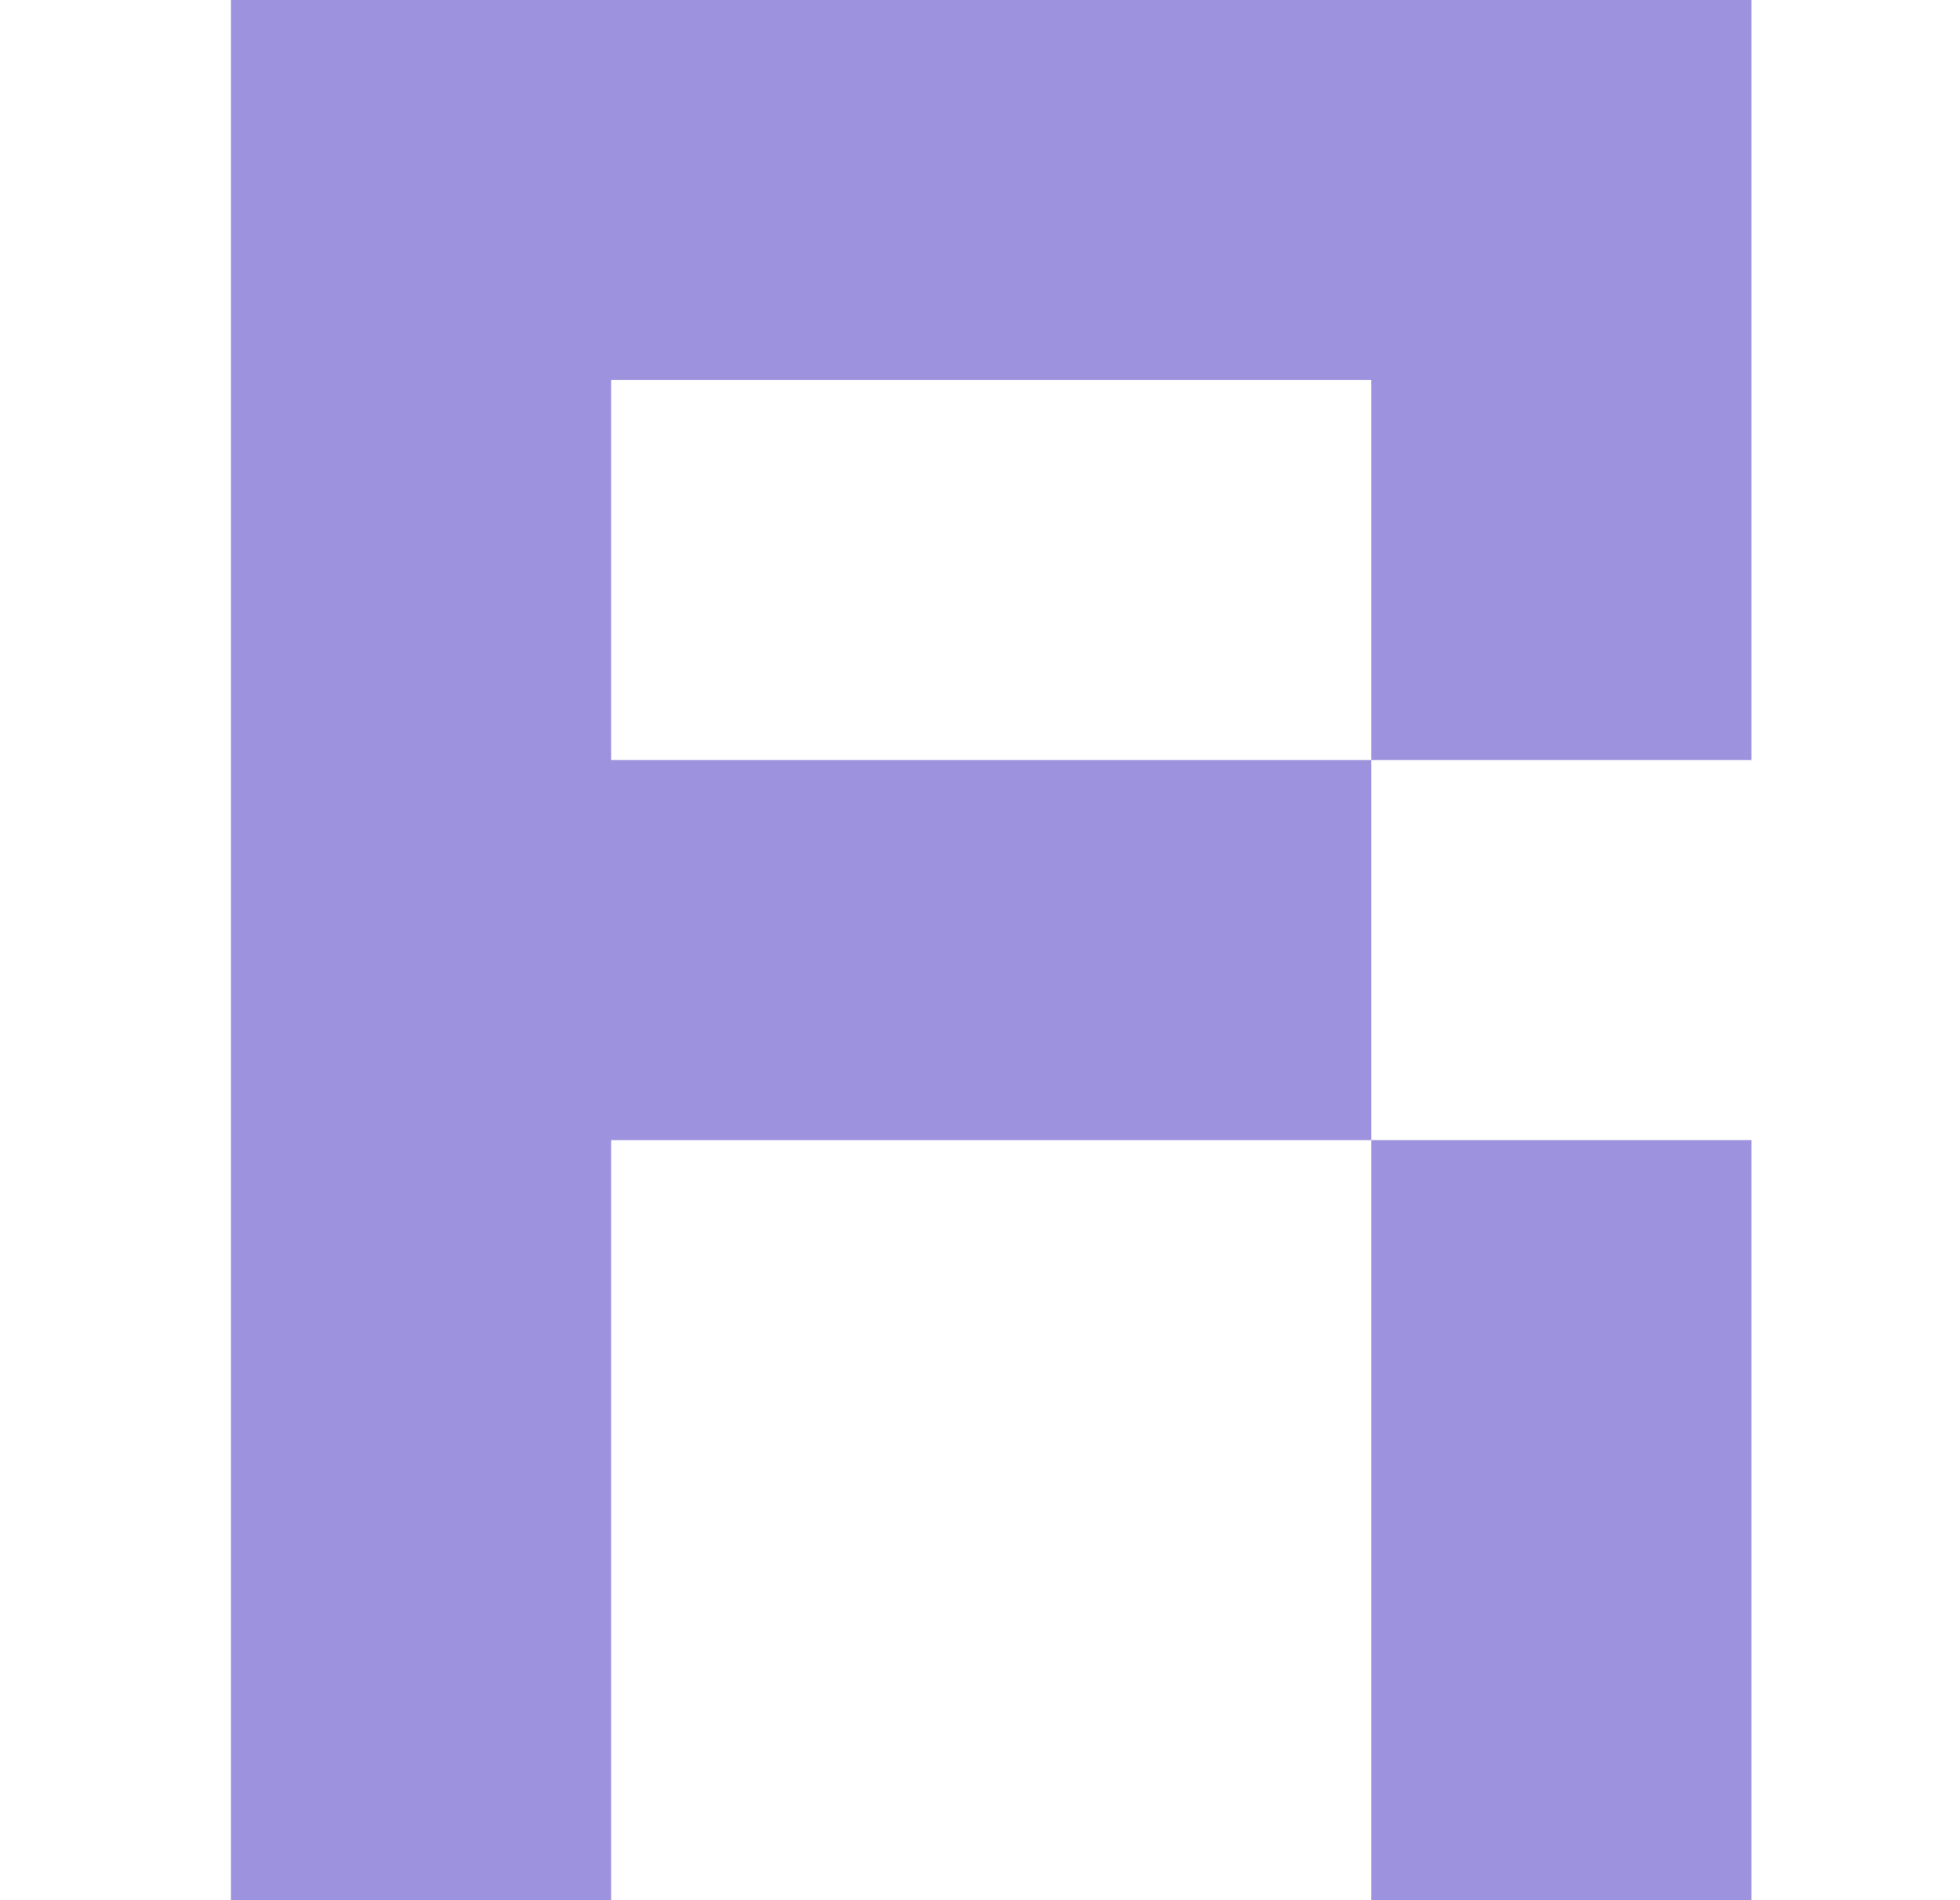 <svg width="33" height="32" viewBox="0 0 33 32" fill="none" xmlns="http://www.w3.org/2000/svg">
<path d="M3.889 32V0H29.489V12.8H23.089V6.4H10.289V12.8H23.089V19.2H10.289V32H3.889ZM23.089 32V19.2H29.489V32H23.089Z" fill="#9D92DD"/>
</svg>
